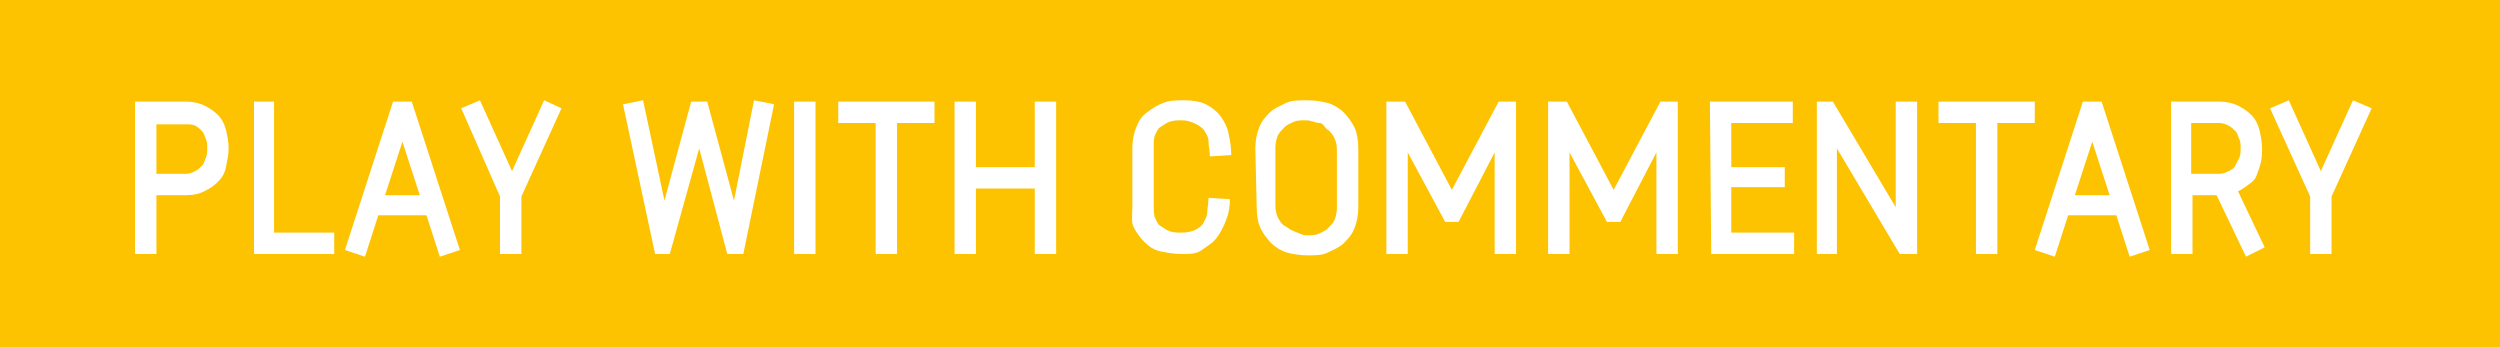 <?xml version="1.0" encoding="utf-8"?>
<!-- Generator: Adobe Illustrator 24.0.1, SVG Export Plug-In . SVG Version: 6.00 Build 0)  -->
<svg version="1.1" id="Calque_1" xmlns="http://www.w3.org/2000/svg" xmlns:xlink="http://www.w3.org/1999/xlink" x="0px" y="0px"
	 viewBox="0 0 187 26" style="enable-background:new 0 0 187 26;" xml:space="preserve">
<style type="text/css">
	.st0{fill:#FDC300;}
	.st1{fill:#FFFFFF;}
</style>
<title>Fichier 26</title>
<g id="Calque_2_1_">
	<g id="Calque_1-2">
		<rect class="st0" width="187" height="26"/>
	</g>
</g>
<g>
	<path class="st1" d="M13.9,7.6c0.5,0,1,0.1,1.4,0.3s0.7,0.4,1,0.7c0.3,0.3,0.5,0.7,0.6,1.1s0.2,0.9,0.2,1.4S17,12,16.9,12.5
		s-0.3,0.8-0.6,1.1c-0.3,0.3-0.6,0.5-1,0.7s-0.8,0.3-1.4,0.3h-2.2V19h-1.6V7.6H13.9z M11.7,13h2.2c0.3,0,0.5-0.1,0.7-0.2
		s0.3-0.2,0.5-0.4s0.2-0.4,0.3-0.6s0.1-0.5,0.1-0.7c0-0.3,0-0.5-0.1-0.7s-0.1-0.4-0.3-0.6s-0.3-0.3-0.5-0.4s-0.4-0.1-0.7-0.1h-2.2
		V13z"/>
	<path class="st1" d="M20.5,7.6v9.8H25V19h-6V7.6H20.5z"/>
	<path class="st1" d="M25.8,18.7l3.6-11.1h1.4l3.6,11.1l-1.5,0.5l-1-3.1h-3.6l-1,3.1L25.8,18.7z M28.8,14.6h2.6l-1.3-4L28.8,14.6z"
		/>
	<path class="st1" d="M34.5,8.1l1.4-0.6l2.4,5.3l2.4-5.3L42,8.1l-3,6.6V19h-1.6v-4.3L34.5,8.1z"/>
	<path class="st1" d="M46.6,7.8l1.5-0.3l1.6,7.5l2-7.4h1.2l2,7.4l1.5-7.5l1.5,0.3L55.6,19h-1.2l-2.1-7.9L50.1,19H49L46.6,7.8z"/>
	<path class="st1" d="M59.4,19V7.6H61V19H59.4z"/>
	<path class="st1" d="M62.7,7.6h7.2v1.6h-2.8V19h-1.6V9.2h-2.8V7.6z"/>
	<path class="st1" d="M73,7.6v4.9h4.4V7.6H79V19h-1.6v-4.9H73V19h-1.6V7.6H73z"/>
	<path class="st1" d="M84.7,15.5v-4.4c0-0.6,0.1-1.1,0.3-1.6s0.4-0.8,0.8-1.1s0.7-0.5,1.2-0.7s1-0.2,1.6-0.2s1.2,0.1,1.6,0.3
		C90.6,8,91,8.3,91.3,8.7s0.5,0.8,0.6,1.3s0.2,1,0.2,1.6l-1.6,0.1c0-0.4-0.1-0.7-0.1-1.1s-0.2-0.6-0.3-0.8s-0.4-0.4-0.6-0.5
		S88.9,9,88.4,9c-0.3,0-0.6,0-0.9,0.1S87,9.4,86.8,9.5s-0.3,0.4-0.4,0.6s-0.1,0.6-0.1,0.9v4.4c0,0.3,0,0.7,0.1,0.9s0.2,0.5,0.4,0.6
		s0.4,0.3,0.7,0.4s0.6,0.1,0.9,0.1c0.4,0,0.8-0.1,1-0.2s0.5-0.3,0.6-0.5s0.3-0.5,0.3-0.8s0.1-0.7,0.1-1.1l1.6,0.1
		c0,0.6-0.1,1.1-0.3,1.6c-0.2,0.5-0.4,0.9-0.7,1.3s-0.7,0.6-1.1,0.9S89,19,88.4,19s-1.1-0.1-1.6-0.2s-0.9-0.4-1.2-0.7
		S85,17.4,84.8,17S84.7,16.1,84.7,15.5z"/>
	<path class="st1" d="M93.9,11.1c0-0.6,0.1-1.1,0.3-1.6s0.5-0.8,0.8-1.1s0.8-0.5,1.2-0.7s1-0.2,1.6-0.2s1.1,0.1,1.5,0.2
		s0.9,0.4,1.2,0.7s0.6,0.7,0.8,1.1s0.3,1,0.3,1.6v4.4c0,0.6-0.1,1.1-0.3,1.6s-0.5,0.8-0.8,1.1s-0.8,0.5-1.2,0.7s-1,0.2-1.5,0.2
		c-0.6,0-1.1-0.1-1.5-0.2s-0.9-0.4-1.2-0.7s-0.6-0.7-0.8-1.1s-0.3-1-0.3-1.6L93.9,11.1L93.9,11.1z M97.7,17.6c0.3,0,0.7,0,0.9-0.1
		s0.5-0.2,0.7-0.4s0.4-0.4,0.5-0.6s0.2-0.6,0.2-0.9v-4.4c0-0.4-0.1-0.7-0.2-0.9s-0.3-0.5-0.5-0.6S99,9.2,98.7,9.2S98.1,9,97.7,9
		S97,9,96.8,9.1s-0.5,0.2-0.7,0.4s-0.4,0.4-0.5,0.6s-0.2,0.6-0.2,0.9v4.4c0,0.4,0.1,0.7,0.2,0.9s0.3,0.5,0.5,0.6s0.4,0.3,0.7,0.4
		S97.4,17.6,97.7,17.6z"/>
	<path class="st1" d="M105.1,7.6l3.5,6.6l3.5-6.6h1.3V19h-1.6v-7.6l-2.7,5.2h-1l-2.8-5.2V19h-1.6V7.6H105.1z"/>
	<path class="st1" d="M117.2,7.6l3.5,6.6l3.5-6.6h1.3V19h-1.6v-7.6l-2.7,5.2h-1l-2.8-5.2V19h-1.6V7.6H117.2z"/>
	<path class="st1" d="M127.9,7.6h6.2v1.6h-4.6v3.3h4V14h-4v3.4h4.7V19H128L127.9,7.6L127.9,7.6z"/>
	<path class="st1" d="M135.9,19V7.6h1.2l4.7,7.9V7.6h1.6V19h-1.3l-4.7-7.9V19H135.9z"/>
	<path class="st1" d="M145,7.6h7.2v1.6h-2.8V19h-1.6V9.2H145V7.6z"/>
	<path class="st1" d="M152.2,18.7l3.6-11.1h1.4l3.6,11.1l-1.5,0.5l-1-3.1h-3.6l-1,3.1L152.2,18.7z M155.2,14.6h2.6l-1.3-4
		L155.2,14.6z"/>
	<path class="st1" d="M166,7.6c0.5,0,1,0.1,1.4,0.3s0.7,0.4,1,0.7s0.5,0.7,0.6,1.1s0.2,0.9,0.2,1.4c0,0.4,0,0.7-0.1,1.1
		s-0.2,0.6-0.3,0.9s-0.3,0.5-0.6,0.7s-0.5,0.4-0.8,0.5l2,4.2l-1.4,0.7l-2.2-4.6H164V19h-1.6V7.6H166z M163.9,13h2.1
		c0.3,0,0.5-0.1,0.7-0.2s0.4-0.2,0.5-0.4s0.2-0.4,0.3-0.6s0.1-0.5,0.1-0.7c0-0.3,0-0.5-0.1-0.7s-0.1-0.4-0.3-0.6s-0.3-0.3-0.5-0.4
		s-0.4-0.2-0.7-0.2h-2.1V13z"/>
	<path class="st1" d="M169.8,8.1l1.4-0.6l2.4,5.3l2.4-5.3l1.4,0.6l-3,6.6V19h-1.6v-4.3L169.8,8.1z"/>
</g>
</svg>
